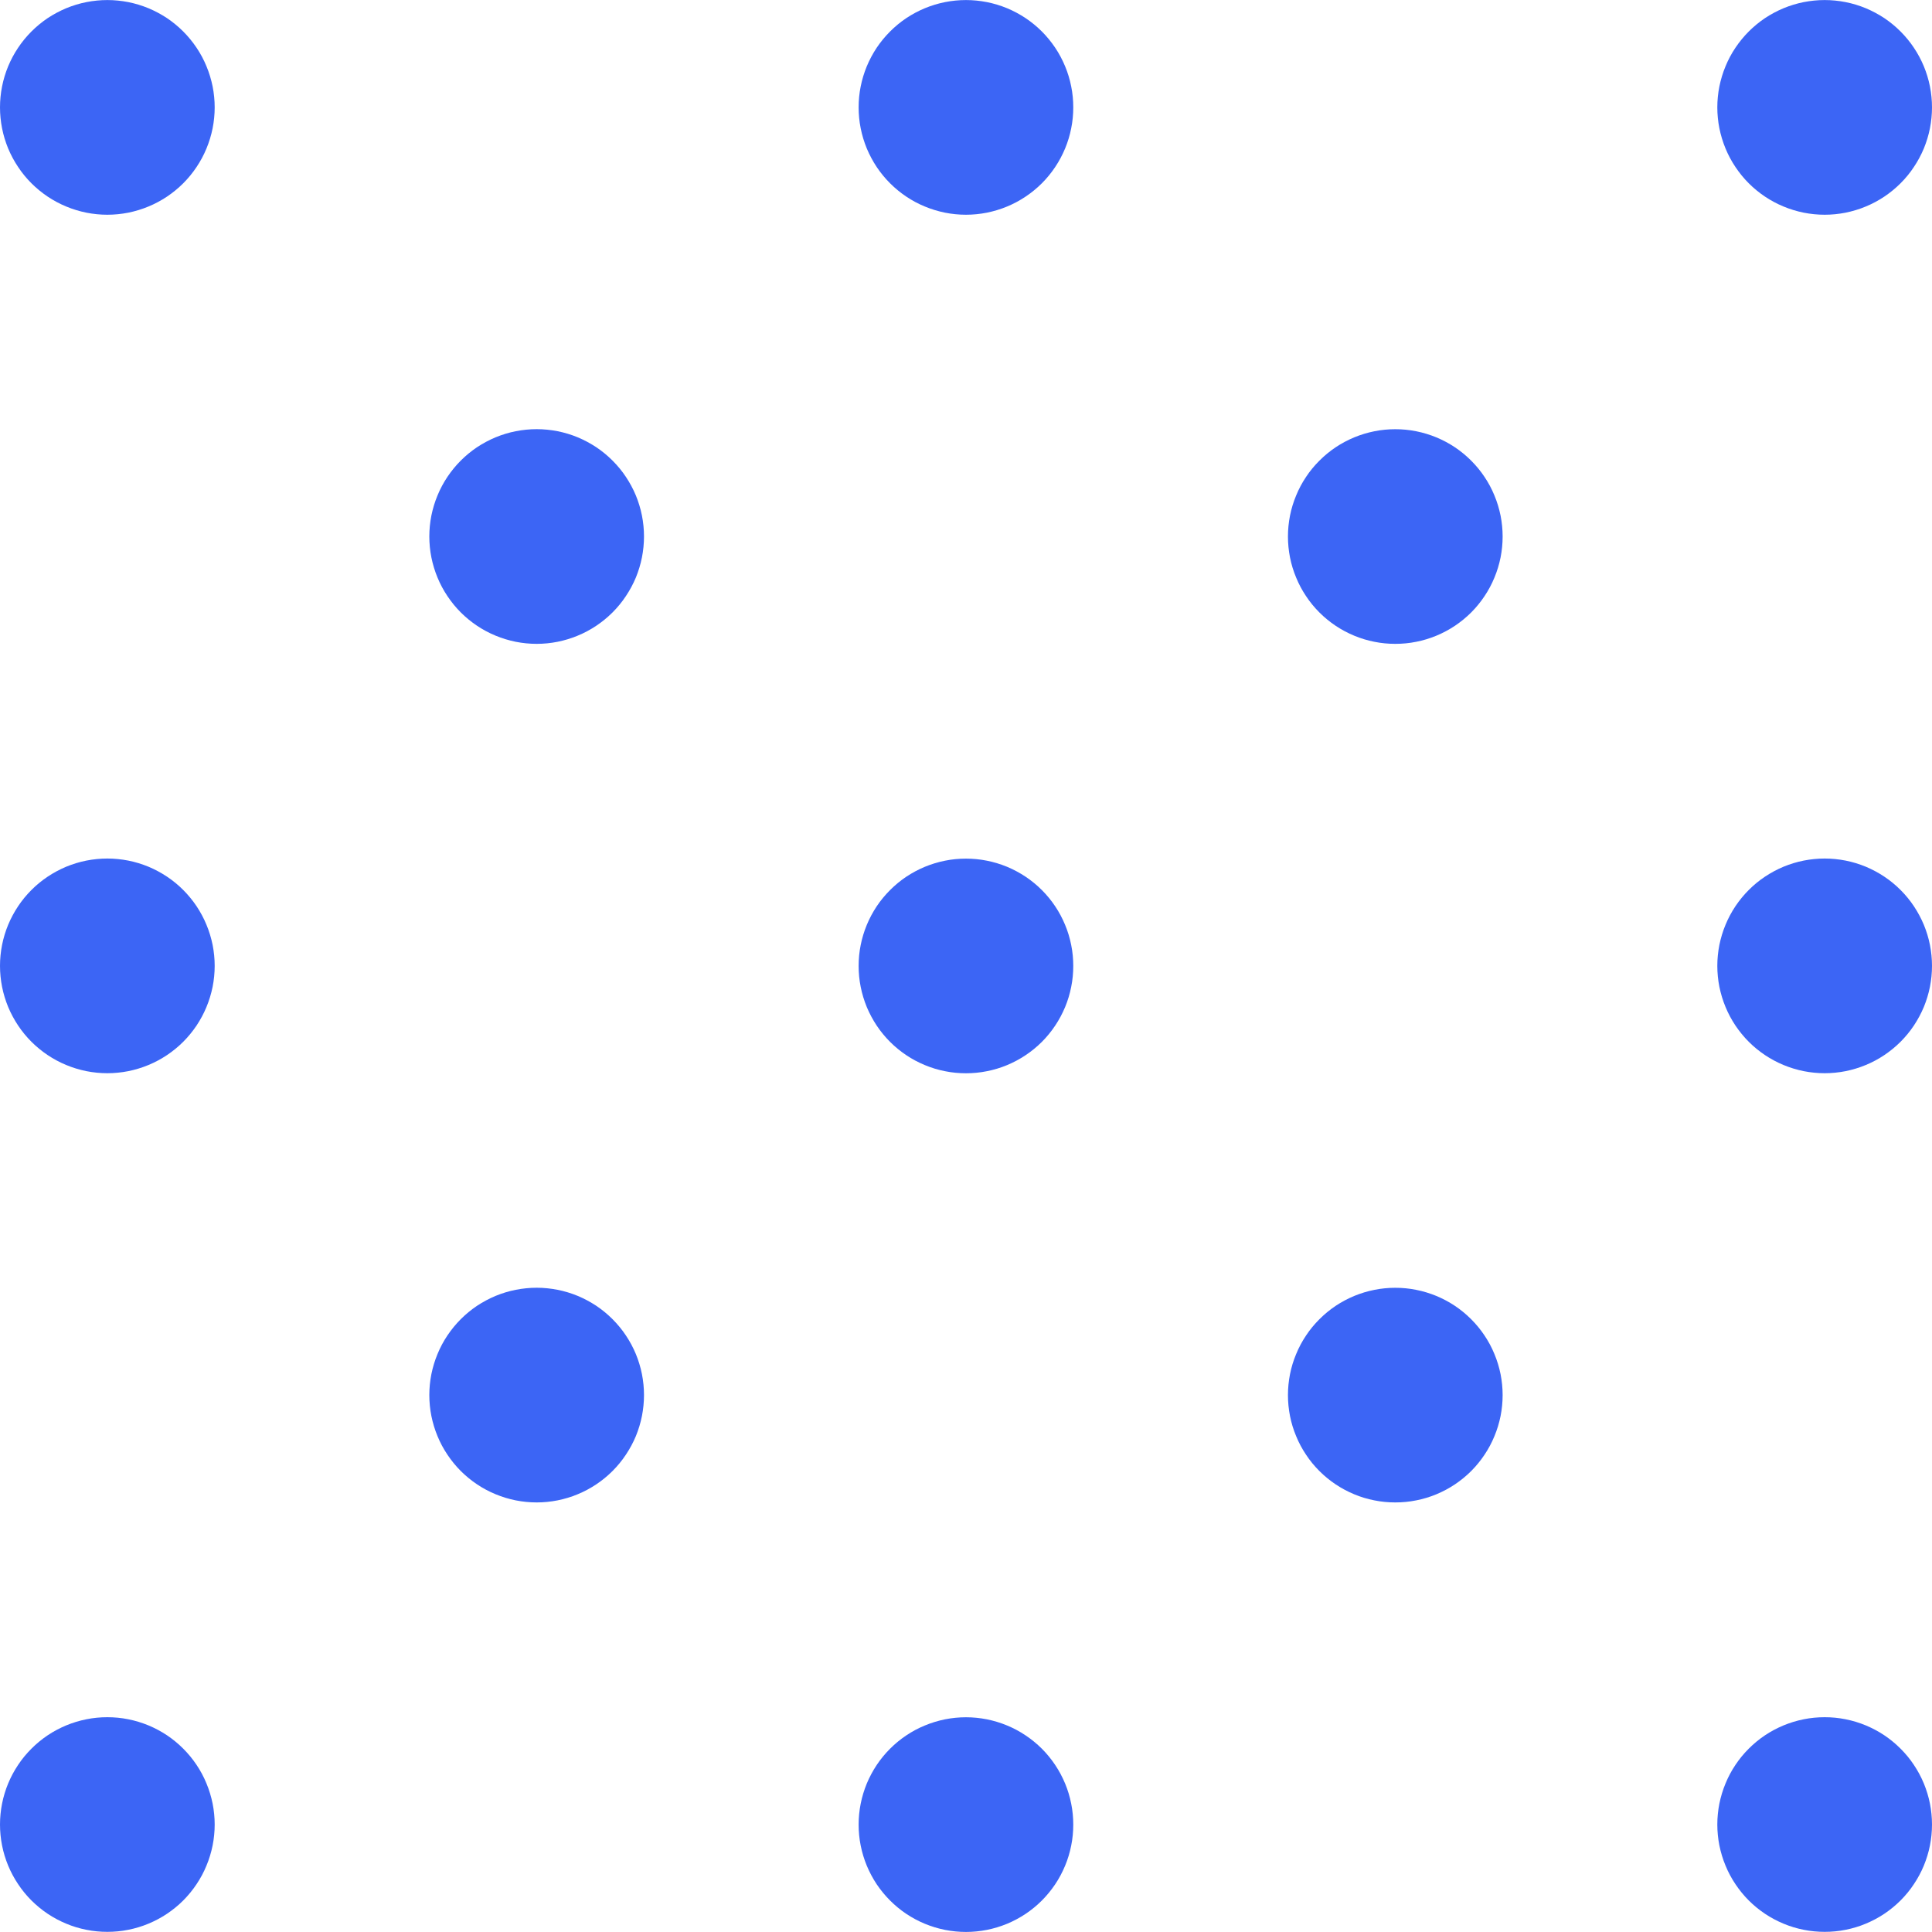 <svg xmlns="http://www.w3.org/2000/svg" xmlns:xlink="http://www.w3.org/1999/xlink" width="200" zoomAndPan="magnify" viewBox="0 0 150 150" height="200" preserveAspectRatio="xMidYMid meet" version="1.0"><path fill="#3c65f5" d="M 16.668 8.336 C 16.668 8.883 16.613 9.426 16.508 9.961 C 16.398 10.5 16.242 11.02 16.031 11.527 C 15.824 12.031 15.566 12.512 15.262 12.965 C 14.957 13.422 14.613 13.844 14.227 14.23 C 13.84 14.617 13.418 14.961 12.965 15.266 C 12.508 15.57 12.027 15.828 11.523 16.035 C 11.016 16.246 10.496 16.402 9.961 16.512 C 9.422 16.617 8.879 16.672 8.332 16.672 C 7.785 16.672 7.246 16.617 6.707 16.512 C 6.172 16.402 5.648 16.246 5.145 16.035 C 4.641 15.828 4.16 15.57 3.703 15.266 C 3.25 14.961 2.828 14.617 2.441 14.23 C 2.055 13.844 1.707 13.422 1.406 12.965 C 1.102 12.512 0.844 12.031 0.633 11.527 C 0.426 11.02 0.266 10.5 0.16 9.961 C 0.055 9.426 0 8.883 0 8.336 C 0 7.789 0.055 7.246 0.16 6.711 C 0.266 6.176 0.426 5.652 0.633 5.148 C 0.844 4.641 1.102 4.16 1.406 3.707 C 1.707 3.254 2.055 2.832 2.441 2.445 C 2.828 2.059 3.25 1.711 3.703 1.406 C 4.16 1.105 4.641 0.848 5.145 0.637 C 5.648 0.43 6.172 0.27 6.707 0.164 C 7.246 0.059 7.785 0.004 8.332 0.004 C 8.879 0.004 9.422 0.059 9.961 0.164 C 10.496 0.27 11.016 0.43 11.523 0.637 C 12.027 0.848 12.508 1.105 12.965 1.406 C 13.418 1.711 13.84 2.059 14.227 2.445 C 14.613 2.832 14.957 3.254 15.262 3.707 C 15.566 4.16 15.824 4.641 16.031 5.148 C 16.242 5.652 16.398 6.176 16.508 6.711 C 16.613 7.246 16.668 7.789 16.668 8.336 Z M 16.668 8.336 " fill-opacity="1" fill-rule="nonzero"/><path fill="#3c65f5" d="M 16.668 74.988 C 16.668 75.539 16.613 76.078 16.508 76.617 C 16.398 77.152 16.242 77.672 16.031 78.18 C 15.824 78.684 15.566 79.164 15.262 79.621 C 14.957 80.074 14.613 80.496 14.227 80.883 C 13.84 81.27 13.418 81.613 12.965 81.918 C 12.508 82.223 12.027 82.48 11.523 82.688 C 11.016 82.898 10.496 83.055 9.961 83.164 C 9.422 83.27 8.879 83.324 8.332 83.324 C 7.785 83.324 7.246 83.27 6.707 83.164 C 6.172 83.055 5.648 82.898 5.145 82.688 C 4.641 82.48 4.16 82.223 3.703 81.918 C 3.25 81.613 2.828 81.27 2.441 80.883 C 2.055 80.496 1.707 80.074 1.406 79.621 C 1.102 79.164 0.844 78.684 0.633 78.18 C 0.426 77.672 0.266 77.152 0.16 76.617 C 0.055 76.078 0 75.539 0 74.988 C 0 74.441 0.055 73.902 0.16 73.363 C 0.266 72.828 0.426 72.305 0.633 71.801 C 0.844 71.297 1.102 70.816 1.406 70.359 C 1.707 69.906 2.055 69.484 2.441 69.098 C 2.828 68.711 3.25 68.363 3.703 68.062 C 4.16 67.758 4.641 67.5 5.145 67.289 C 5.648 67.082 6.172 66.922 6.707 66.816 C 7.246 66.711 7.785 66.656 8.332 66.656 C 8.879 66.656 9.422 66.711 9.961 66.816 C 10.496 66.922 11.016 67.082 11.523 67.289 C 12.027 67.5 12.508 67.758 12.965 68.062 C 13.418 68.363 13.84 68.711 14.227 69.098 C 14.613 69.484 14.957 69.906 15.262 70.359 C 15.566 70.816 15.824 71.297 16.031 71.801 C 16.242 72.305 16.398 72.828 16.508 73.363 C 16.613 73.902 16.668 74.441 16.668 74.988 Z M 16.668 74.988 " fill-opacity="1" fill-rule="nonzero"/><path fill="#3c65f5" d="M 16.668 141.656 C 16.668 142.203 16.613 142.746 16.508 143.281 C 16.398 143.82 16.242 144.34 16.031 144.844 C 15.824 145.352 15.566 145.832 15.262 146.285 C 14.957 146.742 14.613 147.164 14.227 147.551 C 13.84 147.938 13.418 148.281 12.965 148.586 C 12.508 148.891 12.027 149.145 11.523 149.355 C 11.016 149.566 10.496 149.723 9.961 149.828 C 9.422 149.938 8.879 149.988 8.332 149.988 C 7.785 149.988 7.246 149.938 6.707 149.828 C 6.172 149.723 5.648 149.566 5.145 149.355 C 4.641 149.145 4.16 148.891 3.703 148.586 C 3.25 148.281 2.828 147.938 2.441 147.551 C 2.055 147.164 1.707 146.742 1.406 146.285 C 1.102 145.832 0.844 145.352 0.633 144.844 C 0.426 144.34 0.266 143.82 0.16 143.281 C 0.055 142.746 0 142.203 0 141.656 C 0 141.109 0.055 140.566 0.16 140.031 C 0.266 139.496 0.426 138.973 0.633 138.469 C 0.844 137.961 1.102 137.48 1.406 137.027 C 1.707 136.57 2.055 136.152 2.441 135.766 C 2.828 135.379 3.25 135.031 3.703 134.727 C 4.16 134.422 4.641 134.168 5.145 133.957 C 5.648 133.75 6.172 133.59 6.707 133.484 C 7.246 133.375 7.785 133.324 8.332 133.324 C 8.879 133.324 9.422 133.375 9.961 133.484 C 10.496 133.59 11.016 133.75 11.523 133.957 C 12.027 134.168 12.508 134.422 12.965 134.727 C 13.418 135.031 13.84 135.379 14.227 135.766 C 14.613 136.152 14.957 136.57 15.262 137.027 C 15.566 137.48 15.824 137.961 16.031 138.469 C 16.242 138.973 16.398 139.496 16.508 140.031 C 16.613 140.566 16.668 141.109 16.668 141.656 Z M 16.668 141.656 " fill-opacity="1" fill-rule="nonzero"/><path fill="#3c65f5" d="M 50 41.652 C 50 42.199 49.945 42.742 49.84 43.277 C 49.734 43.816 49.574 44.336 49.367 44.844 C 49.156 45.348 48.898 45.828 48.594 46.281 C 48.293 46.738 47.945 47.16 47.559 47.547 C 47.172 47.934 46.75 48.277 46.297 48.582 C 45.84 48.887 45.359 49.145 44.855 49.352 C 44.352 49.562 43.828 49.719 43.293 49.828 C 42.754 49.934 42.215 49.988 41.668 49.988 C 41.121 49.988 40.578 49.934 40.039 49.828 C 39.504 49.719 38.984 49.562 38.477 49.352 C 37.973 49.145 37.492 48.887 37.035 48.582 C 36.582 48.277 36.16 47.934 35.773 47.547 C 35.387 47.16 35.043 46.738 34.738 46.281 C 34.434 45.828 34.176 45.348 33.969 44.844 C 33.758 44.336 33.602 43.816 33.492 43.277 C 33.387 42.742 33.332 42.199 33.332 41.652 C 33.332 41.105 33.387 40.562 33.492 40.027 C 33.602 39.492 33.758 38.969 33.969 38.465 C 34.176 37.957 34.434 37.48 34.738 37.023 C 35.043 36.57 35.387 36.148 35.773 35.762 C 36.16 35.375 36.582 35.027 37.035 34.723 C 37.492 34.422 37.973 34.164 38.477 33.953 C 38.984 33.746 39.504 33.586 40.039 33.48 C 40.578 33.375 41.121 33.32 41.668 33.32 C 42.215 33.32 42.754 33.375 43.293 33.48 C 43.828 33.586 44.352 33.746 44.855 33.953 C 45.359 34.164 45.84 34.422 46.297 34.723 C 46.75 35.027 47.172 35.375 47.559 35.762 C 47.945 36.148 48.293 36.57 48.594 37.023 C 48.898 37.48 49.156 37.957 49.367 38.465 C 49.574 38.969 49.734 39.492 49.84 40.027 C 49.945 40.562 50 41.105 50 41.652 Z M 50 41.652 " fill-opacity="1" fill-rule="nonzero"/><path fill="#3c65f5" d="M 50 108.312 C 50 108.859 49.945 109.402 49.84 109.938 C 49.734 110.477 49.574 110.996 49.367 111.504 C 49.156 112.008 48.898 112.488 48.594 112.941 C 48.293 113.398 47.945 113.82 47.559 114.207 C 47.172 114.594 46.75 114.938 46.297 115.242 C 45.84 115.547 45.359 115.805 44.855 116.012 C 44.352 116.223 43.828 116.379 43.293 116.488 C 42.754 116.594 42.215 116.648 41.668 116.648 C 41.121 116.648 40.578 116.594 40.039 116.488 C 39.504 116.379 38.984 116.223 38.477 116.012 C 37.973 115.805 37.492 115.547 37.035 115.242 C 36.582 114.938 36.16 114.594 35.773 114.207 C 35.387 113.82 35.043 113.398 34.738 112.941 C 34.434 112.488 34.176 112.008 33.969 111.504 C 33.758 110.996 33.602 110.477 33.492 109.938 C 33.387 109.402 33.332 108.859 33.332 108.312 C 33.332 107.766 33.387 107.223 33.492 106.688 C 33.602 106.152 33.758 105.629 33.969 105.125 C 34.176 104.617 34.434 104.137 34.738 103.684 C 35.043 103.23 35.387 102.809 35.773 102.422 C 36.16 102.035 36.582 101.688 37.035 101.383 C 37.492 101.082 37.973 100.824 38.477 100.613 C 38.984 100.406 39.504 100.246 40.039 100.141 C 40.578 100.035 41.121 99.98 41.668 99.98 C 42.215 99.98 42.754 100.035 43.293 100.141 C 43.828 100.246 44.352 100.406 44.855 100.613 C 45.359 100.824 45.84 101.082 46.297 101.383 C 46.75 101.688 47.172 102.035 47.559 102.422 C 47.945 102.809 48.293 103.23 48.594 103.684 C 48.898 104.137 49.156 104.617 49.367 105.125 C 49.574 105.629 49.734 106.152 49.84 106.688 C 49.945 107.223 50 107.766 50 108.312 Z M 50 108.312 " fill-opacity="1" fill-rule="nonzero"/><path fill="#3c65f5" d="M 83.328 8.336 C 83.328 8.883 83.277 9.426 83.168 9.961 C 83.062 10.5 82.906 11.02 82.695 11.527 C 82.484 12.031 82.23 12.512 81.926 12.965 C 81.621 13.422 81.277 13.844 80.891 14.23 C 80.504 14.617 80.082 14.961 79.625 15.266 C 79.172 15.57 78.691 15.828 78.188 16.035 C 77.68 16.246 77.16 16.402 76.621 16.512 C 76.086 16.617 75.543 16.672 74.996 16.672 C 74.449 16.672 73.906 16.617 73.371 16.512 C 72.836 16.402 72.312 16.246 71.809 16.035 C 71.301 15.828 70.82 15.57 70.367 15.266 C 69.91 14.961 69.492 14.617 69.105 14.23 C 68.719 13.844 68.371 13.422 68.066 12.965 C 67.766 12.512 67.508 12.031 67.297 11.527 C 67.09 11.02 66.93 10.5 66.824 9.961 C 66.715 9.426 66.664 8.883 66.664 8.336 C 66.664 7.789 66.715 7.246 66.824 6.711 C 66.93 6.176 67.09 5.652 67.297 5.148 C 67.508 4.641 67.766 4.16 68.066 3.707 C 68.371 3.254 68.719 2.832 69.105 2.445 C 69.492 2.059 69.91 1.711 70.367 1.406 C 70.82 1.105 71.301 0.848 71.809 0.637 C 72.312 0.43 72.836 0.27 73.371 0.164 C 73.906 0.059 74.449 0.004 74.996 0.004 C 75.543 0.004 76.086 0.059 76.621 0.164 C 77.16 0.27 77.68 0.43 78.188 0.637 C 78.691 0.848 79.172 1.105 79.625 1.406 C 80.082 1.711 80.504 2.059 80.891 2.445 C 81.277 2.832 81.621 3.254 81.926 3.707 C 82.23 4.16 82.484 4.641 82.695 5.148 C 82.906 5.652 83.062 6.176 83.168 6.711 C 83.277 7.246 83.328 7.789 83.328 8.336 Z M 83.328 8.336 " fill-opacity="1" fill-rule="nonzero"/><path fill="#3c65f5" d="M 83.328 74.996 C 83.328 75.543 83.277 76.086 83.168 76.621 C 83.062 77.16 82.906 77.68 82.695 78.188 C 82.484 78.691 82.23 79.172 81.926 79.625 C 81.621 80.082 81.277 80.504 80.891 80.891 C 80.504 81.277 80.082 81.621 79.625 81.926 C 79.172 82.23 78.691 82.484 78.188 82.695 C 77.68 82.906 77.16 83.062 76.621 83.168 C 76.086 83.277 75.543 83.328 74.996 83.328 C 74.449 83.328 73.906 83.277 73.371 83.168 C 72.836 83.062 72.312 82.906 71.809 82.695 C 71.301 82.484 70.82 82.23 70.367 81.926 C 69.91 81.621 69.492 81.277 69.105 80.891 C 68.719 80.504 68.371 80.082 68.066 79.625 C 67.766 79.172 67.508 78.691 67.297 78.188 C 67.09 77.68 66.93 77.16 66.824 76.621 C 66.715 76.086 66.664 75.543 66.664 74.996 C 66.664 74.449 66.715 73.906 66.824 73.371 C 66.93 72.836 67.09 72.312 67.297 71.809 C 67.508 71.301 67.766 70.82 68.066 70.367 C 68.371 69.91 68.719 69.492 69.105 69.105 C 69.492 68.719 69.91 68.371 70.367 68.066 C 70.82 67.766 71.301 67.508 71.809 67.297 C 72.312 67.09 72.836 66.93 73.371 66.824 C 73.906 66.715 74.449 66.664 74.996 66.664 C 75.543 66.664 76.086 66.715 76.621 66.824 C 77.16 66.93 77.68 67.09 78.188 67.297 C 78.691 67.508 79.172 67.766 79.625 68.066 C 80.082 68.371 80.504 68.719 80.891 69.105 C 81.277 69.492 81.621 69.91 81.926 70.367 C 82.23 70.82 82.484 71.301 82.695 71.809 C 82.906 72.312 83.062 72.836 83.168 73.371 C 83.277 73.906 83.328 74.449 83.328 74.996 Z M 83.328 74.996 " fill-opacity="1" fill-rule="nonzero"/><path fill="#3c65f5" d="M 83.328 141.664 C 83.328 142.211 83.277 142.754 83.168 143.289 C 83.062 143.824 82.906 144.348 82.695 144.852 C 82.484 145.359 82.23 145.84 81.926 146.293 C 81.621 146.746 81.277 147.168 80.891 147.555 C 80.504 147.941 80.082 148.289 79.625 148.594 C 79.172 148.895 78.691 149.152 78.188 149.363 C 77.68 149.57 77.16 149.73 76.621 149.836 C 76.086 149.941 75.543 149.996 74.996 149.996 C 74.449 149.996 73.906 149.941 73.371 149.836 C 72.836 149.73 72.312 149.57 71.809 149.363 C 71.301 149.152 70.82 148.895 70.367 148.594 C 69.91 148.289 69.492 147.941 69.105 147.555 C 68.719 147.168 68.371 146.746 68.066 146.293 C 67.766 145.84 67.508 145.359 67.297 144.852 C 67.09 144.348 66.93 143.824 66.824 143.289 C 66.715 142.754 66.664 142.211 66.664 141.664 C 66.664 141.117 66.715 140.574 66.824 140.039 C 66.93 139.5 67.09 138.98 67.297 138.473 C 67.508 137.969 67.766 137.488 68.066 137.035 C 68.371 136.578 68.719 136.156 69.105 135.77 C 69.492 135.383 69.91 135.039 70.367 134.734 C 70.82 134.43 71.301 134.172 71.809 133.965 C 72.312 133.754 72.836 133.598 73.371 133.488 C 73.906 133.383 74.449 133.328 74.996 133.328 C 75.543 133.328 76.086 133.383 76.621 133.488 C 77.16 133.598 77.68 133.754 78.188 133.965 C 78.691 134.172 79.172 134.43 79.625 134.734 C 80.082 135.039 80.504 135.383 80.891 135.77 C 81.277 136.156 81.621 136.578 81.926 137.035 C 82.23 137.488 82.484 137.969 82.695 138.473 C 82.906 138.98 83.062 139.5 83.168 140.039 C 83.277 140.574 83.328 141.117 83.328 141.664 Z M 83.328 141.664 " fill-opacity="1" fill-rule="nonzero"/><path fill="#3c65f5" d="M 116.664 41.656 C 116.664 42.203 116.609 42.746 116.504 43.281 C 116.395 43.82 116.238 44.34 116.027 44.844 C 115.82 45.352 115.562 45.832 115.258 46.285 C 114.953 46.742 114.609 47.164 114.223 47.551 C 113.836 47.938 113.414 48.281 112.961 48.586 C 112.504 48.891 112.023 49.145 111.52 49.355 C 111.012 49.566 110.492 49.723 109.957 49.828 C 109.418 49.938 108.879 49.988 108.328 49.988 C 107.781 49.988 107.242 49.938 106.703 49.828 C 106.168 49.723 105.645 49.566 105.141 49.355 C 104.637 49.145 104.156 48.891 103.699 48.586 C 103.246 48.281 102.824 47.938 102.438 47.551 C 102.051 47.164 101.703 46.742 101.402 46.285 C 101.098 45.832 100.84 45.352 100.633 44.844 C 100.422 44.34 100.262 43.82 100.156 43.281 C 100.051 42.746 99.996 42.203 99.996 41.656 C 99.996 41.109 100.051 40.566 100.156 40.031 C 100.262 39.496 100.422 38.973 100.633 38.469 C 100.84 37.961 101.098 37.48 101.402 37.027 C 101.703 36.57 102.051 36.152 102.438 35.766 C 102.824 35.379 103.246 35.031 103.699 34.727 C 104.156 34.422 104.637 34.168 105.141 33.957 C 105.645 33.75 106.168 33.59 106.703 33.484 C 107.242 33.375 107.781 33.324 108.328 33.324 C 108.879 33.324 109.418 33.375 109.957 33.484 C 110.492 33.59 111.012 33.75 111.52 33.957 C 112.023 34.168 112.504 34.422 112.961 34.727 C 113.414 35.031 113.836 35.379 114.223 35.766 C 114.609 36.152 114.953 36.57 115.258 37.027 C 115.562 37.48 115.82 37.961 116.027 38.469 C 116.238 38.973 116.395 39.496 116.504 40.031 C 116.609 40.566 116.664 41.109 116.664 41.656 Z M 116.664 41.656 " fill-opacity="1" fill-rule="nonzero"/><path fill="#3c65f5" d="M 116.664 108.316 C 116.664 108.863 116.609 109.406 116.504 109.941 C 116.395 110.48 116.238 111 116.027 111.504 C 115.82 112.012 115.562 112.492 115.258 112.945 C 114.953 113.402 114.609 113.824 114.223 114.211 C 113.836 114.598 113.414 114.941 112.961 115.246 C 112.504 115.551 112.023 115.805 111.52 116.016 C 111.012 116.227 110.492 116.383 109.957 116.488 C 109.418 116.598 108.879 116.648 108.328 116.648 C 107.781 116.648 107.242 116.598 106.703 116.488 C 106.168 116.383 105.645 116.227 105.141 116.016 C 104.637 115.805 104.156 115.551 103.699 115.246 C 103.246 114.941 102.824 114.598 102.438 114.211 C 102.051 113.824 101.703 113.402 101.402 112.945 C 101.098 112.492 100.84 112.012 100.633 111.504 C 100.422 111 100.262 110.48 100.156 109.941 C 100.051 109.406 99.996 108.863 99.996 108.316 C 99.996 107.77 100.051 107.227 100.156 106.691 C 100.262 106.152 100.422 105.633 100.633 105.129 C 100.84 104.621 101.098 104.141 101.402 103.688 C 101.703 103.23 102.051 102.812 102.438 102.426 C 102.824 102.039 103.246 101.691 103.699 101.387 C 104.156 101.082 104.637 100.828 105.141 100.617 C 105.645 100.41 106.168 100.25 106.703 100.145 C 107.242 100.035 107.781 99.984 108.328 99.984 C 108.879 99.984 109.418 100.035 109.957 100.145 C 110.492 100.25 111.012 100.41 111.52 100.617 C 112.023 100.828 112.504 101.082 112.961 101.387 C 113.414 101.691 113.836 102.039 114.223 102.426 C 114.609 102.812 114.953 103.23 115.258 103.688 C 115.562 104.141 115.82 104.621 116.027 105.129 C 116.238 105.633 116.395 106.152 116.504 106.691 C 116.609 107.227 116.664 107.77 116.664 108.316 Z M 116.664 108.316 " fill-opacity="1" fill-rule="nonzero"/><path fill="#3c65f5" d="M 150 8.336 C 150 8.883 149.945 9.426 149.84 9.961 C 149.734 10.5 149.574 11.02 149.367 11.527 C 149.156 12.031 148.898 12.512 148.594 12.965 C 148.293 13.422 147.945 13.844 147.559 14.23 C 147.172 14.617 146.75 14.961 146.297 15.266 C 145.84 15.57 145.359 15.828 144.855 16.035 C 144.352 16.246 143.828 16.402 143.293 16.512 C 142.754 16.617 142.215 16.672 141.668 16.672 C 141.121 16.672 140.578 16.617 140.039 16.512 C 139.504 16.402 138.984 16.246 138.477 16.035 C 137.973 15.828 137.492 15.57 137.035 15.266 C 136.582 14.961 136.16 14.617 135.773 14.23 C 135.387 13.844 135.043 13.422 134.738 12.965 C 134.434 12.512 134.176 12.031 133.969 11.527 C 133.758 11.02 133.602 10.5 133.492 9.961 C 133.387 9.426 133.332 8.883 133.332 8.336 C 133.332 7.789 133.387 7.246 133.492 6.711 C 133.602 6.176 133.758 5.652 133.969 5.148 C 134.176 4.641 134.434 4.16 134.738 3.707 C 135.043 3.254 135.387 2.832 135.773 2.445 C 136.16 2.059 136.582 1.711 137.035 1.406 C 137.492 1.105 137.973 0.848 138.477 0.637 C 138.984 0.43 139.504 0.27 140.039 0.164 C 140.578 0.059 141.121 0.004 141.668 0.004 C 142.215 0.004 142.754 0.059 143.293 0.164 C 143.828 0.27 144.352 0.43 144.855 0.637 C 145.359 0.848 145.84 1.105 146.297 1.406 C 146.75 1.711 147.172 2.059 147.559 2.445 C 147.945 2.832 148.293 3.254 148.594 3.707 C 148.898 4.16 149.156 4.641 149.367 5.148 C 149.574 5.652 149.734 6.176 149.84 6.711 C 149.945 7.246 150 7.789 150 8.336 Z M 150 8.336 " fill-opacity="1" fill-rule="nonzero"/><path fill="#3c65f5" d="M 150 74.988 C 150 75.539 149.945 76.078 149.84 76.617 C 149.734 77.152 149.574 77.672 149.367 78.18 C 149.156 78.684 148.898 79.164 148.594 79.621 C 148.293 80.074 147.945 80.496 147.559 80.883 C 147.172 81.27 146.75 81.613 146.297 81.918 C 145.84 82.223 145.359 82.48 144.855 82.688 C 144.352 82.898 143.828 83.055 143.293 83.164 C 142.754 83.27 142.215 83.324 141.668 83.324 C 141.121 83.324 140.578 83.27 140.039 83.164 C 139.504 83.055 138.984 82.898 138.477 82.688 C 137.973 82.48 137.492 82.223 137.035 81.918 C 136.582 81.613 136.16 81.27 135.773 80.883 C 135.387 80.496 135.043 80.074 134.738 79.621 C 134.434 79.164 134.176 78.684 133.969 78.18 C 133.758 77.672 133.602 77.152 133.492 76.617 C 133.387 76.078 133.332 75.539 133.332 74.988 C 133.332 74.441 133.387 73.902 133.492 73.363 C 133.602 72.828 133.758 72.305 133.969 71.801 C 134.176 71.297 134.434 70.816 134.738 70.359 C 135.043 69.906 135.387 69.484 135.773 69.098 C 136.16 68.711 136.582 68.363 137.035 68.062 C 137.492 67.758 137.973 67.5 138.477 67.289 C 138.984 67.082 139.504 66.922 140.039 66.816 C 140.578 66.711 141.121 66.656 141.668 66.656 C 142.215 66.656 142.754 66.711 143.293 66.816 C 143.828 66.922 144.352 67.082 144.855 67.289 C 145.359 67.5 145.84 67.758 146.297 68.062 C 146.75 68.363 147.172 68.711 147.559 69.098 C 147.945 69.484 148.293 69.906 148.594 70.359 C 148.898 70.816 149.156 71.297 149.367 71.801 C 149.574 72.305 149.734 72.828 149.84 73.363 C 149.945 73.902 150 74.441 150 74.988 Z M 150 74.988 " fill-opacity="1" fill-rule="nonzero"/><path fill="#3c65f5" d="M 150 141.656 C 150 142.203 149.945 142.746 149.84 143.281 C 149.734 143.82 149.574 144.34 149.367 144.844 C 149.156 145.352 148.898 145.832 148.594 146.285 C 148.293 146.742 147.945 147.164 147.559 147.551 C 147.172 147.938 146.75 148.281 146.297 148.586 C 145.84 148.891 145.359 149.145 144.855 149.355 C 144.352 149.566 143.828 149.723 143.293 149.828 C 142.754 149.938 142.215 149.988 141.668 149.988 C 141.121 149.988 140.578 149.938 140.039 149.828 C 139.504 149.723 138.984 149.566 138.477 149.355 C 137.973 149.145 137.492 148.891 137.035 148.586 C 136.582 148.281 136.16 147.938 135.773 147.551 C 135.387 147.164 135.043 146.742 134.738 146.285 C 134.434 145.832 134.176 145.352 133.969 144.844 C 133.758 144.34 133.602 143.82 133.492 143.281 C 133.387 142.746 133.332 142.203 133.332 141.656 C 133.332 141.109 133.387 140.566 133.492 140.031 C 133.602 139.496 133.758 138.973 133.969 138.469 C 134.176 137.961 134.434 137.48 134.738 137.027 C 135.043 136.57 135.387 136.152 135.773 135.766 C 136.16 135.379 136.582 135.031 137.035 134.727 C 137.492 134.422 137.973 134.168 138.477 133.957 C 138.984 133.75 139.504 133.59 140.039 133.484 C 140.578 133.375 141.121 133.324 141.668 133.324 C 142.215 133.324 142.754 133.375 143.293 133.484 C 143.828 133.59 144.352 133.75 144.855 133.957 C 145.359 134.168 145.84 134.422 146.297 134.727 C 146.75 135.031 147.172 135.379 147.559 135.766 C 147.945 136.152 148.293 136.57 148.594 137.027 C 148.898 137.48 149.156 137.961 149.367 138.469 C 149.574 138.973 149.734 139.496 149.84 140.031 C 149.945 140.566 150 141.109 150 141.656 Z M 150 141.656 " fill-opacity="1" fill-rule="nonzero"/></svg>